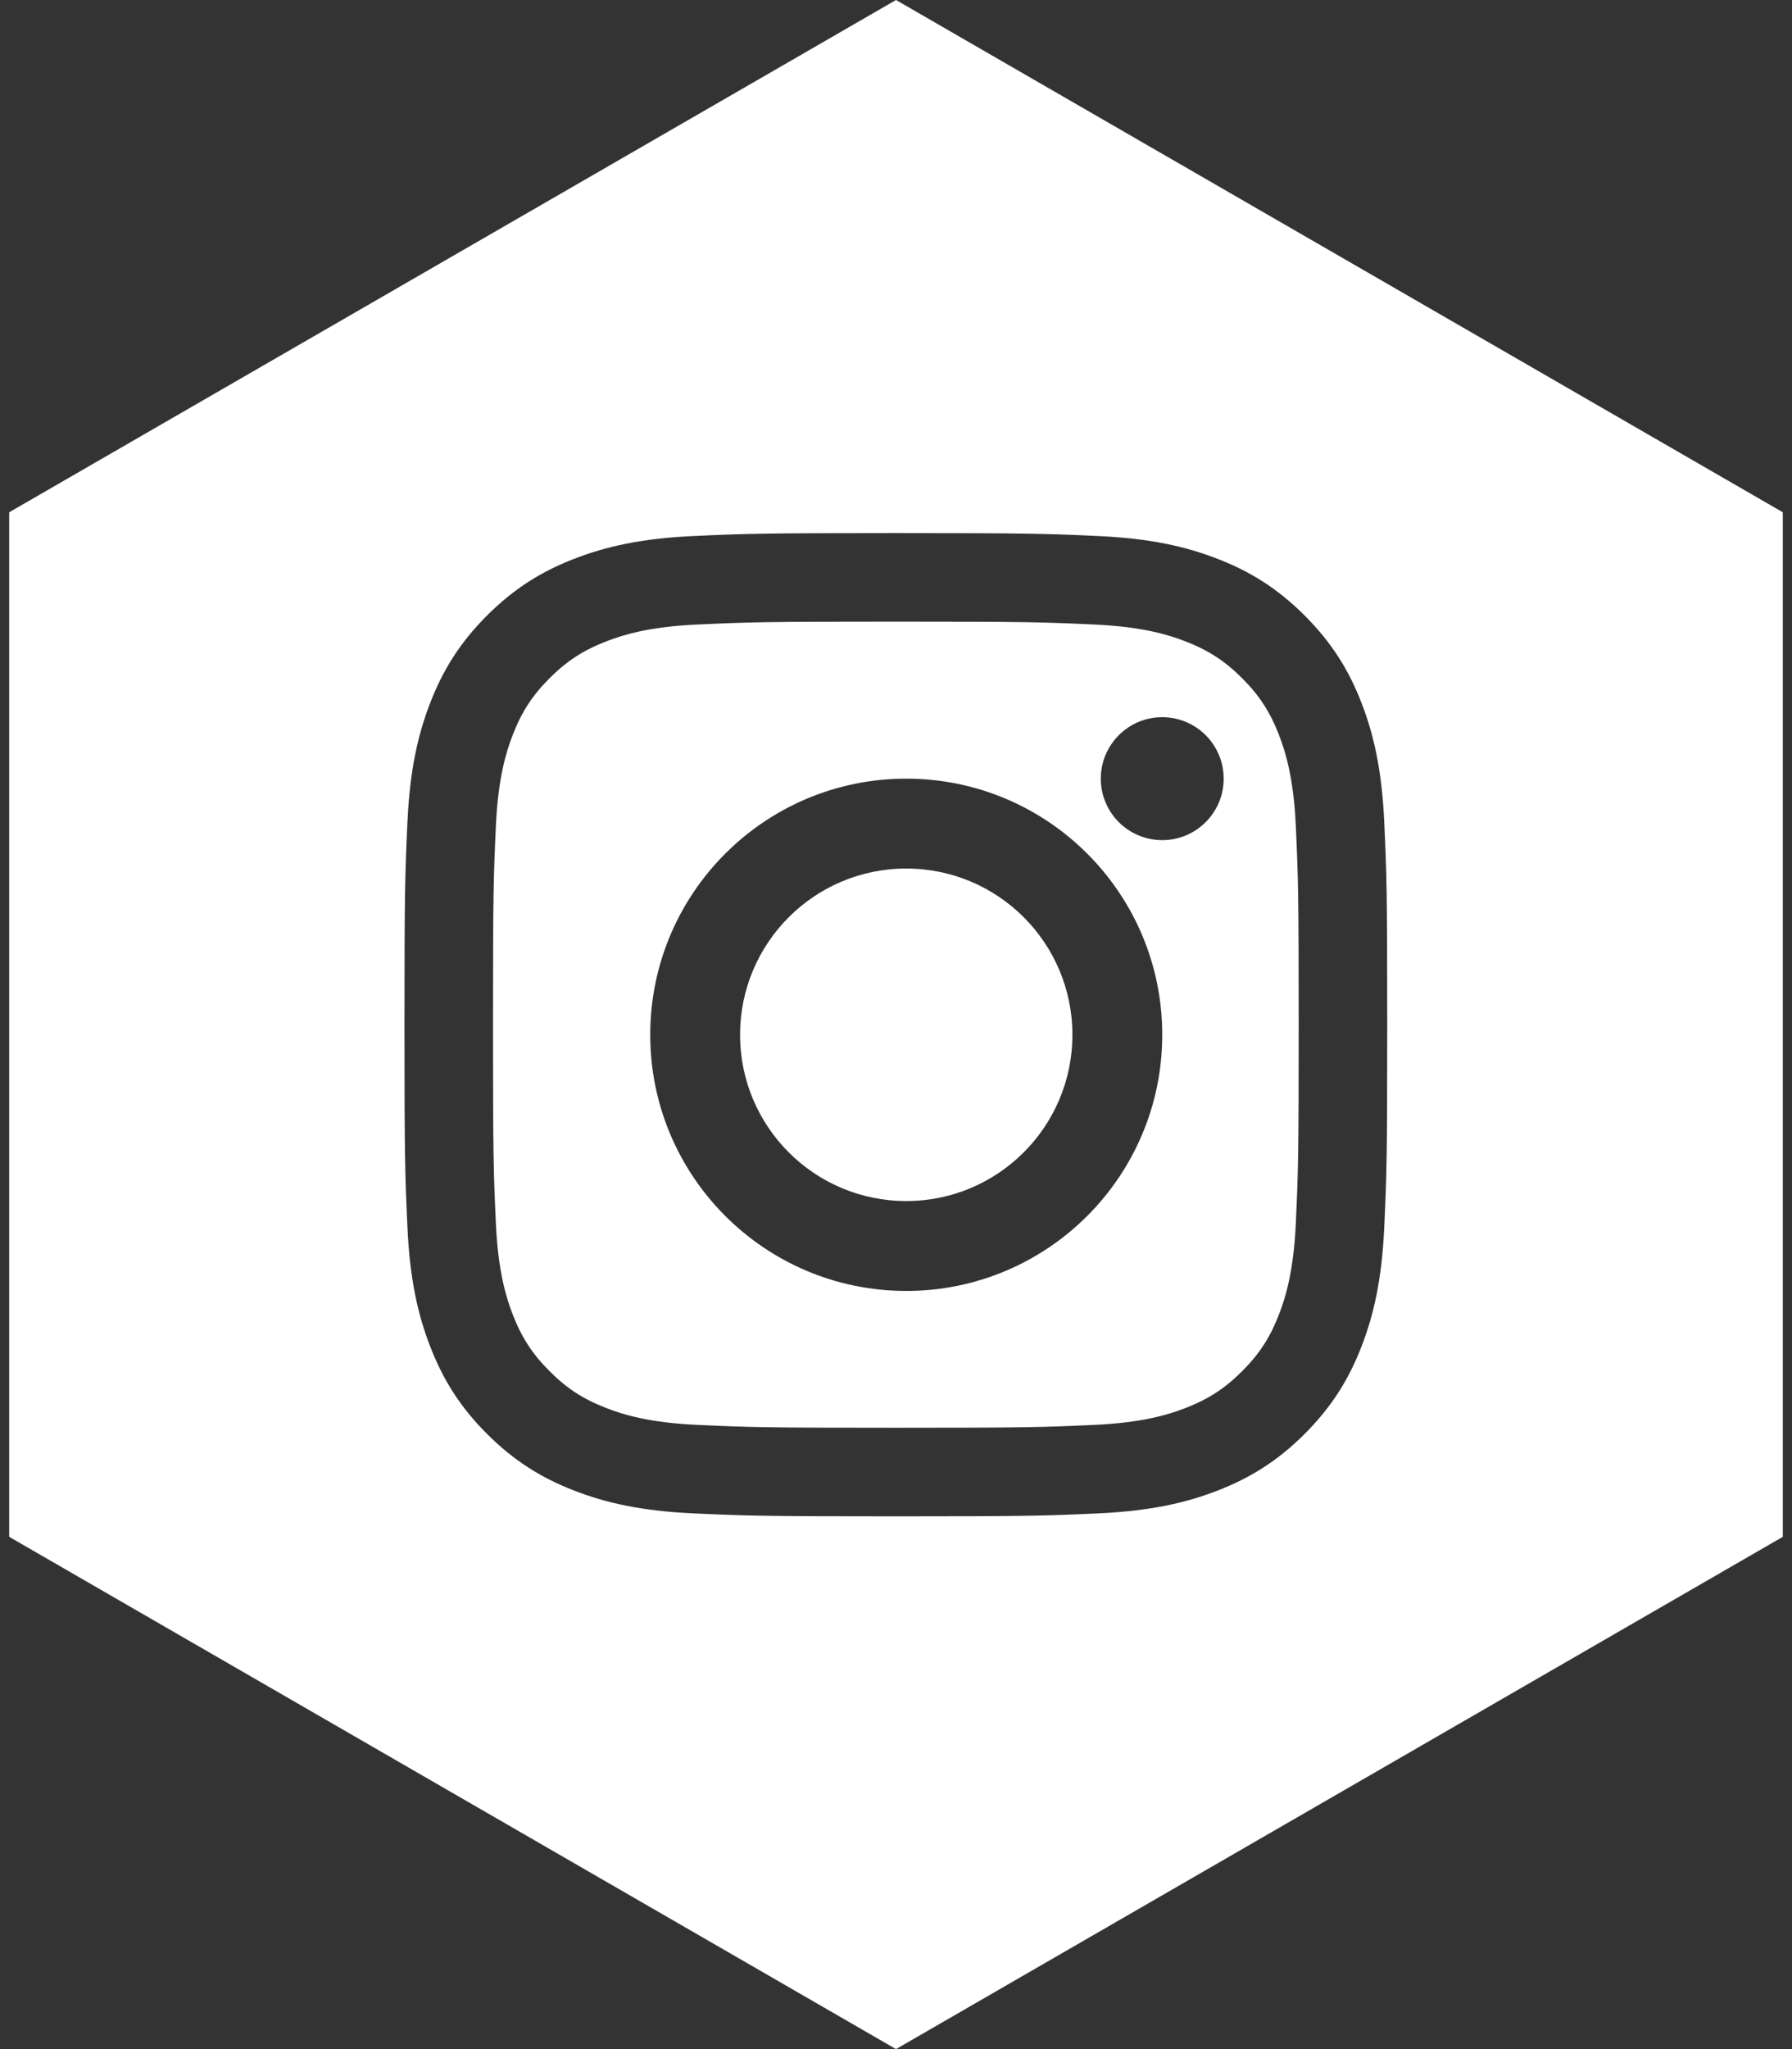 <?xml version="1.0" encoding="UTF-8"?>
<svg width="70px" height="80px" viewBox="0 0 70 80" version="1.1" xmlns="http://www.w3.org/2000/svg" xmlns:xlink="http://www.w3.org/1999/xlink">
    <rect x="0" y="0" width="70" height="80" fill="#333333" stroke="none"/>
    <!-- Generator: Sketch 54.1 (76490) - https://sketchapp.com -->
    <title>instagram</title>
    <desc>Created with Sketch.</desc>
    <g id="Page-1" stroke="none" stroke-width="1" fill="none" fill-rule="evenodd">
        <g id="main" transform="translate(-793, -5693)">
            <g id="Group-2" transform="translate(572, 5693)">
                <g id="share-twitter-copy" transform="translate(216, 0)">
                    <path d="M40,0 L74.641,20 L74.641,60 L40,80 L5.359,60 L5.359,20 L40,0 Z M39.994,20.812 C34.781,20.812 34.128,20.834 32.08,20.928 C30.037,21.021 28.642,21.345 27.421,21.82 C26.159,22.31 25.089,22.967 24.021,24.034 C22.954,25.101 22.298,26.171 21.808,27.433 C21.333,28.654 21.009,30.049 20.916,32.092 C20.822,34.14 20.8,34.793 20.8,40.006 C20.8,45.219 20.822,45.872 20.916,47.92 C21.009,49.963 21.333,51.358 21.808,52.579 C22.298,53.841 22.954,54.911 24.021,55.979 C25.089,57.046 26.159,57.702 27.421,58.192 C28.642,58.667 30.037,58.991 32.08,59.084 C34.128,59.178 34.781,59.2 39.994,59.2 C45.207,59.2 45.86,59.178 47.908,59.084 C49.951,58.991 51.346,58.667 52.567,58.192 C53.829,57.702 54.899,57.046 55.966,55.979 C57.033,54.911 57.69,53.841 58.18,52.579 C58.655,51.358 58.979,49.963 59.072,47.92 C59.166,45.872 59.188,45.219 59.188,40.006 C59.188,34.793 59.166,34.14 59.072,32.092 C58.979,30.049 58.655,28.654 58.18,27.433 C57.69,26.171 57.033,25.101 55.966,24.034 C54.899,22.967 53.829,22.31 52.567,21.82 C51.346,21.345 49.951,21.021 47.908,20.928 C45.86,20.834 45.207,20.812 39.994,20.812 Z M39.994,24.27 C45.119,24.27 45.726,24.29 47.75,24.382 C49.621,24.468 50.638,24.78 51.314,25.043 C52.21,25.391 52.849,25.807 53.521,26.479 C54.193,27.151 54.609,27.79 54.957,28.686 C55.22,29.362 55.532,30.379 55.618,32.25 C55.71,34.274 55.73,34.881 55.73,40.006 C55.73,45.131 55.71,45.738 55.618,47.762 C55.532,49.633 55.22,50.65 54.957,51.326 C54.609,52.222 54.193,52.861 53.521,53.533 C52.849,54.205 52.21,54.621 51.314,54.969 C50.638,55.232 49.621,55.544 47.75,55.63 C45.726,55.722 45.119,55.742 39.994,55.742 C34.869,55.742 34.262,55.722 32.238,55.63 C30.367,55.544 29.35,55.232 28.674,54.969 C27.778,54.621 27.139,54.205 26.467,53.533 C25.795,52.861 25.379,52.222 25.031,51.326 C24.768,50.65 24.456,49.633 24.37,47.762 C24.278,45.738 24.258,45.131 24.258,40.006 C24.258,34.881 24.278,34.274 24.37,32.25 C24.456,30.379 24.768,29.362 25.031,28.686 C25.379,27.79 25.795,27.151 26.467,26.479 C27.139,25.807 27.778,25.391 28.674,25.043 C29.35,24.78 30.367,24.468 32.238,24.382 C34.262,24.29 34.869,24.27 39.994,24.27 Z M40.4,46.891 C36.815,46.891 33.909,43.985 33.909,40.4 C33.909,36.815 36.815,33.909 40.4,33.909 C43.985,33.909 46.891,36.815 46.891,40.4 C46.891,43.985 43.985,46.891 40.4,46.891 Z M40.4,30.4 C34.877,30.4 30.4,34.877 30.4,40.4 C30.4,45.923 34.877,50.4 40.4,50.4 C45.923,50.4 50.4,45.923 50.4,40.4 C50.4,34.877 45.923,30.4 40.4,30.4 Z M52.8,30.4 C52.8,29.075 51.725,28 50.4,28 C49.075,28 48,29.075 48,30.4 C48,31.726 49.075,32.8 50.4,32.8 C51.725,32.8 52.8,31.726 52.8,30.4 Z" id="Combined-Shape" fill="#FFFFFF"></path>
                    <g id="glyph-logo_May2016" stroke-width="1" transform="translate(20.8, 20.8)">
                        <g id="Group-3"></g>
                    </g>
                </g>
            </g>
        </g>
    </g>
</svg>